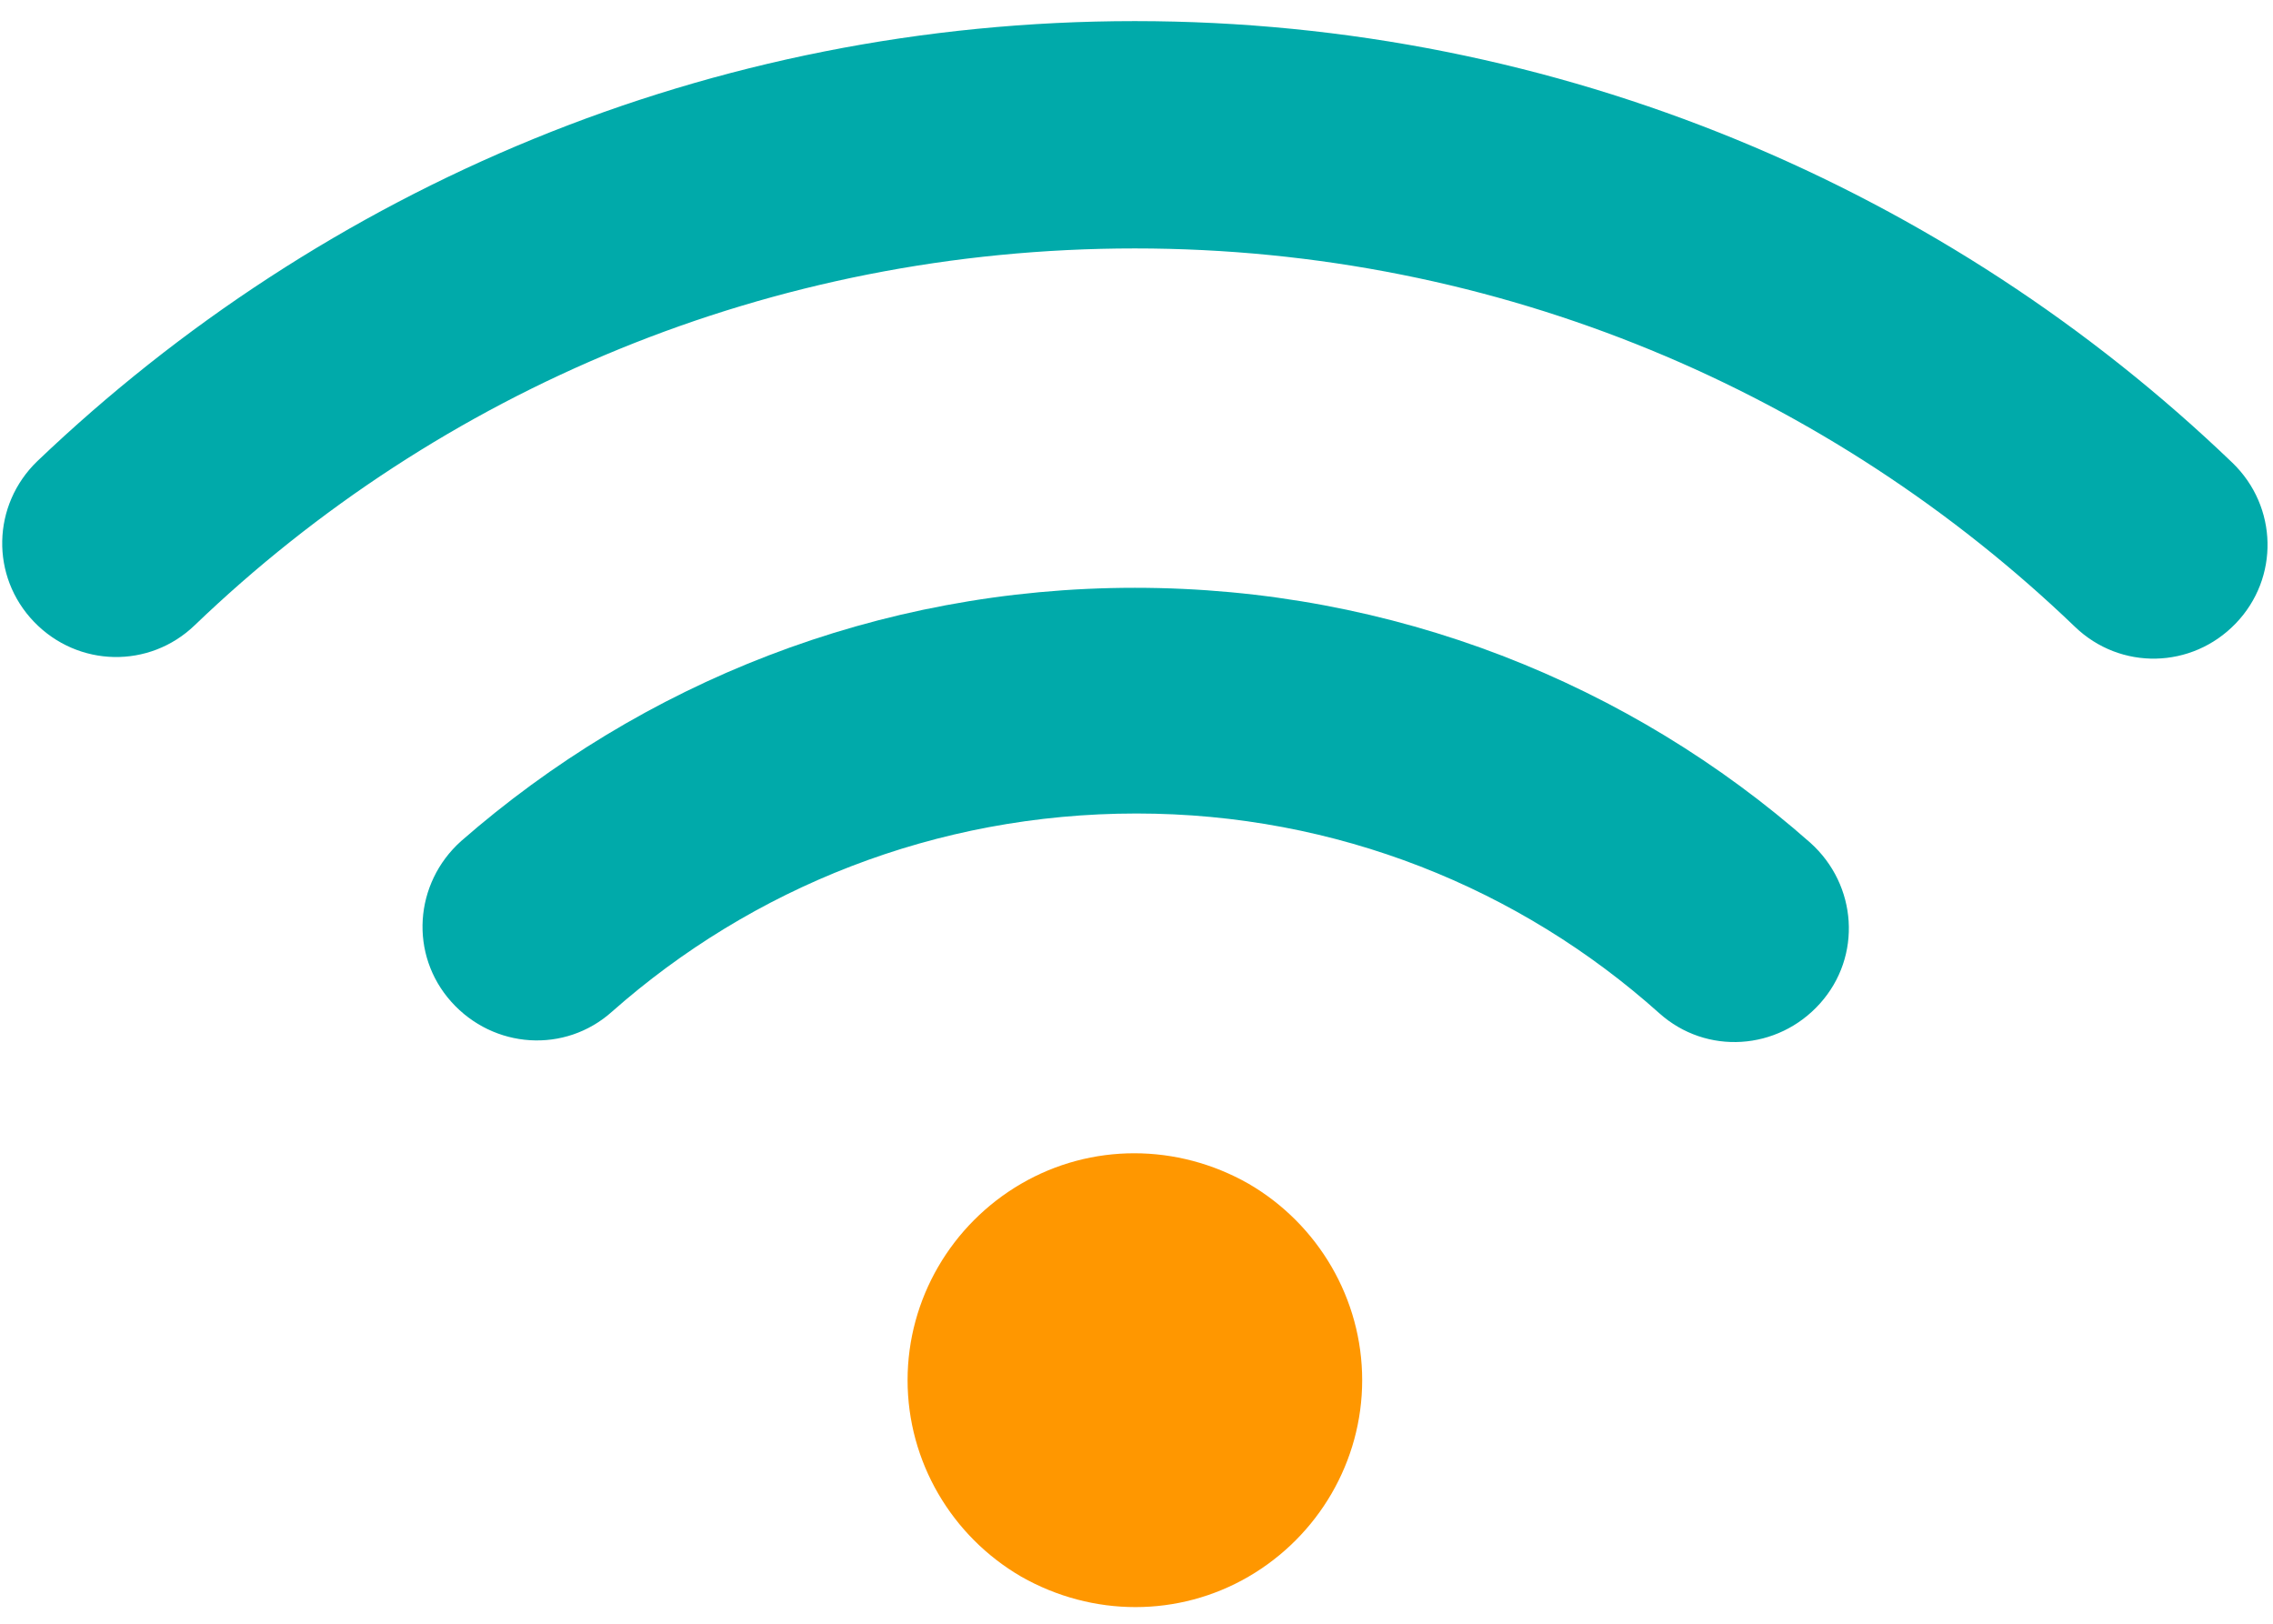 <?xml version="1.0" encoding="utf-8"?>
<!-- Generator: Adobe Illustrator 28.1.0, SVG Export Plug-In . SVG Version: 6.00 Build 0)  -->
<svg version="1.1" id="レイヤー_1" xmlns="http://www.w3.org/2000/svg" xmlns:xlink="http://www.w3.org/1999/xlink" x="0px"
	 y="0px" viewBox="0 0 140 100" style="enable-background:new 0 0 140 100;" xml:space="preserve">
<style type="text/css">
	.st0{fill:#00AAAA;}
	.st1{fill:#FF9700;}
</style>
<path class="st0" d="M12,38.5c-2.8,2.7-7.2,2.6-9.9-0.2s-2.6-7.2,0.2-9.9C19.9,11.6,43.7,1.3,69.9,1.3s50.1,10.4,67.6,27.2
	c2.8,2.7,2.9,7.1,0.2,9.9c-2.7,2.8-7.1,2.9-9.9,0.2c-15-14.4-35.4-23.3-57.9-23.3S27,24.1,12,38.5L12,38.5z"/>
<path class="st0" d="M70,50.1c-12.4,0-23.7,4.6-32.3,12.2c-2.9,2.6-7.3,2.3-9.9-0.6c-2.6-2.9-2.3-7.3,0.6-9.9
	C39.5,42.1,54,36.2,69.9,36.2s30.5,5.9,41.6,15.7c2.9,2.6,3.2,7,0.6,9.9s-7,3.2-9.9,0.6C93.6,54.7,82.3,50.1,70,50.1L70,50.1z"/>
<path class="st1" d="M76.9,97.1c-4.3,2.5-9.6,2.5-14,0c-4.3-2.5-7-7.1-7-12.1s2.7-9.6,7-12.1s9.6-2.5,14,0c4.3,2.5,7,7.1,7,12.1
	S81.2,94.6,76.9,97.1z"/>
</svg>
